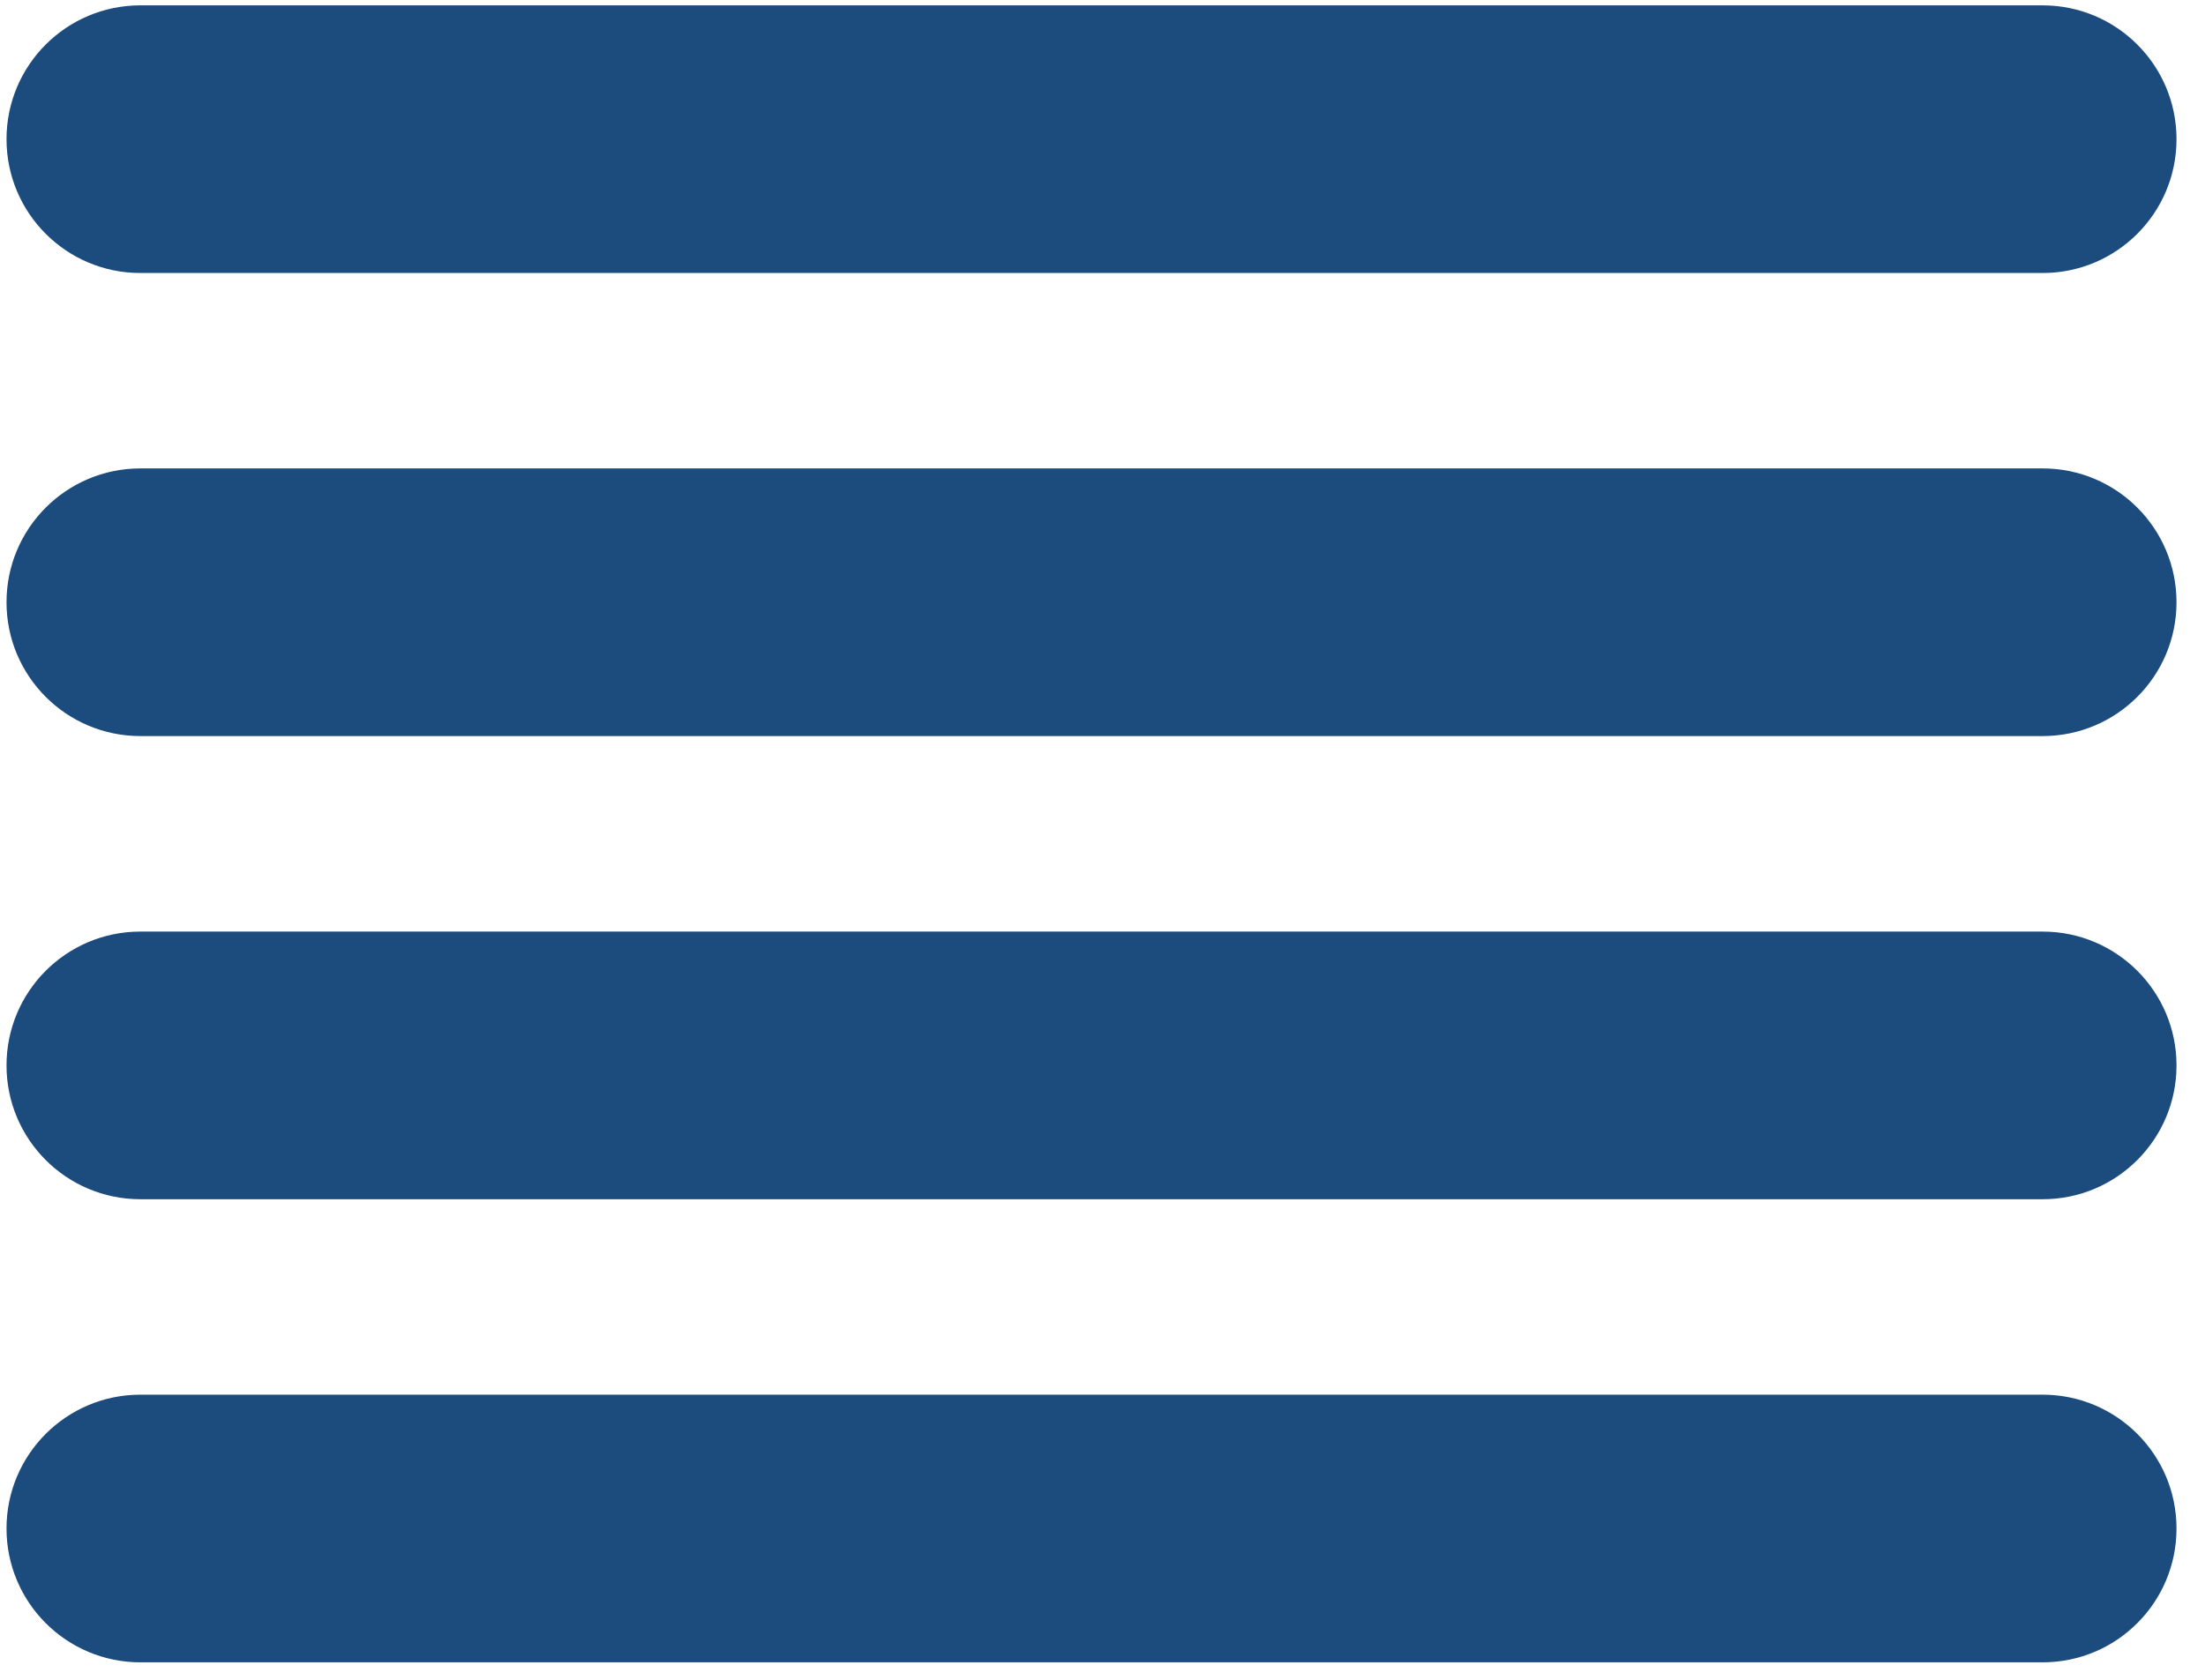<svg height="48" viewBox="0 0 63 48" width="63" xmlns="http://www.w3.org/2000/svg"><g fill="#1c4b7e" fill-rule="evenodd"><path d="m4.01.153c-2.112 0-3.824 1.712-3.824 3.824s1.712 3.824 3.824 3.824h54.352c2.112 0 3.824-1.712 3.824-3.824s-1.712-3.824-3.824-3.824z"/><path d="m4.01 13.385c-2.112 0-3.824 1.712-3.824 3.824s1.712 3.824 3.824 3.824h54.352c2.112 0 3.824-1.712 3.824-3.824s-1.712-3.824-3.824-3.824z"/><path d="m4.01 26.62c-2.112 0-3.824 1.712-3.824 3.824s1.712 3.824 3.824 3.824h54.352c2.112 0 3.824-1.712 3.824-3.824s-1.712-3.824-3.824-3.824z"/><path d="m4.01 39.853c-2.112 0-3.824 1.712-3.824 3.824s1.712 3.824 3.824 3.824h54.352c2.112 0 3.824-1.712 3.824-3.824s-1.712-3.824-3.824-3.824z"/></g></svg>